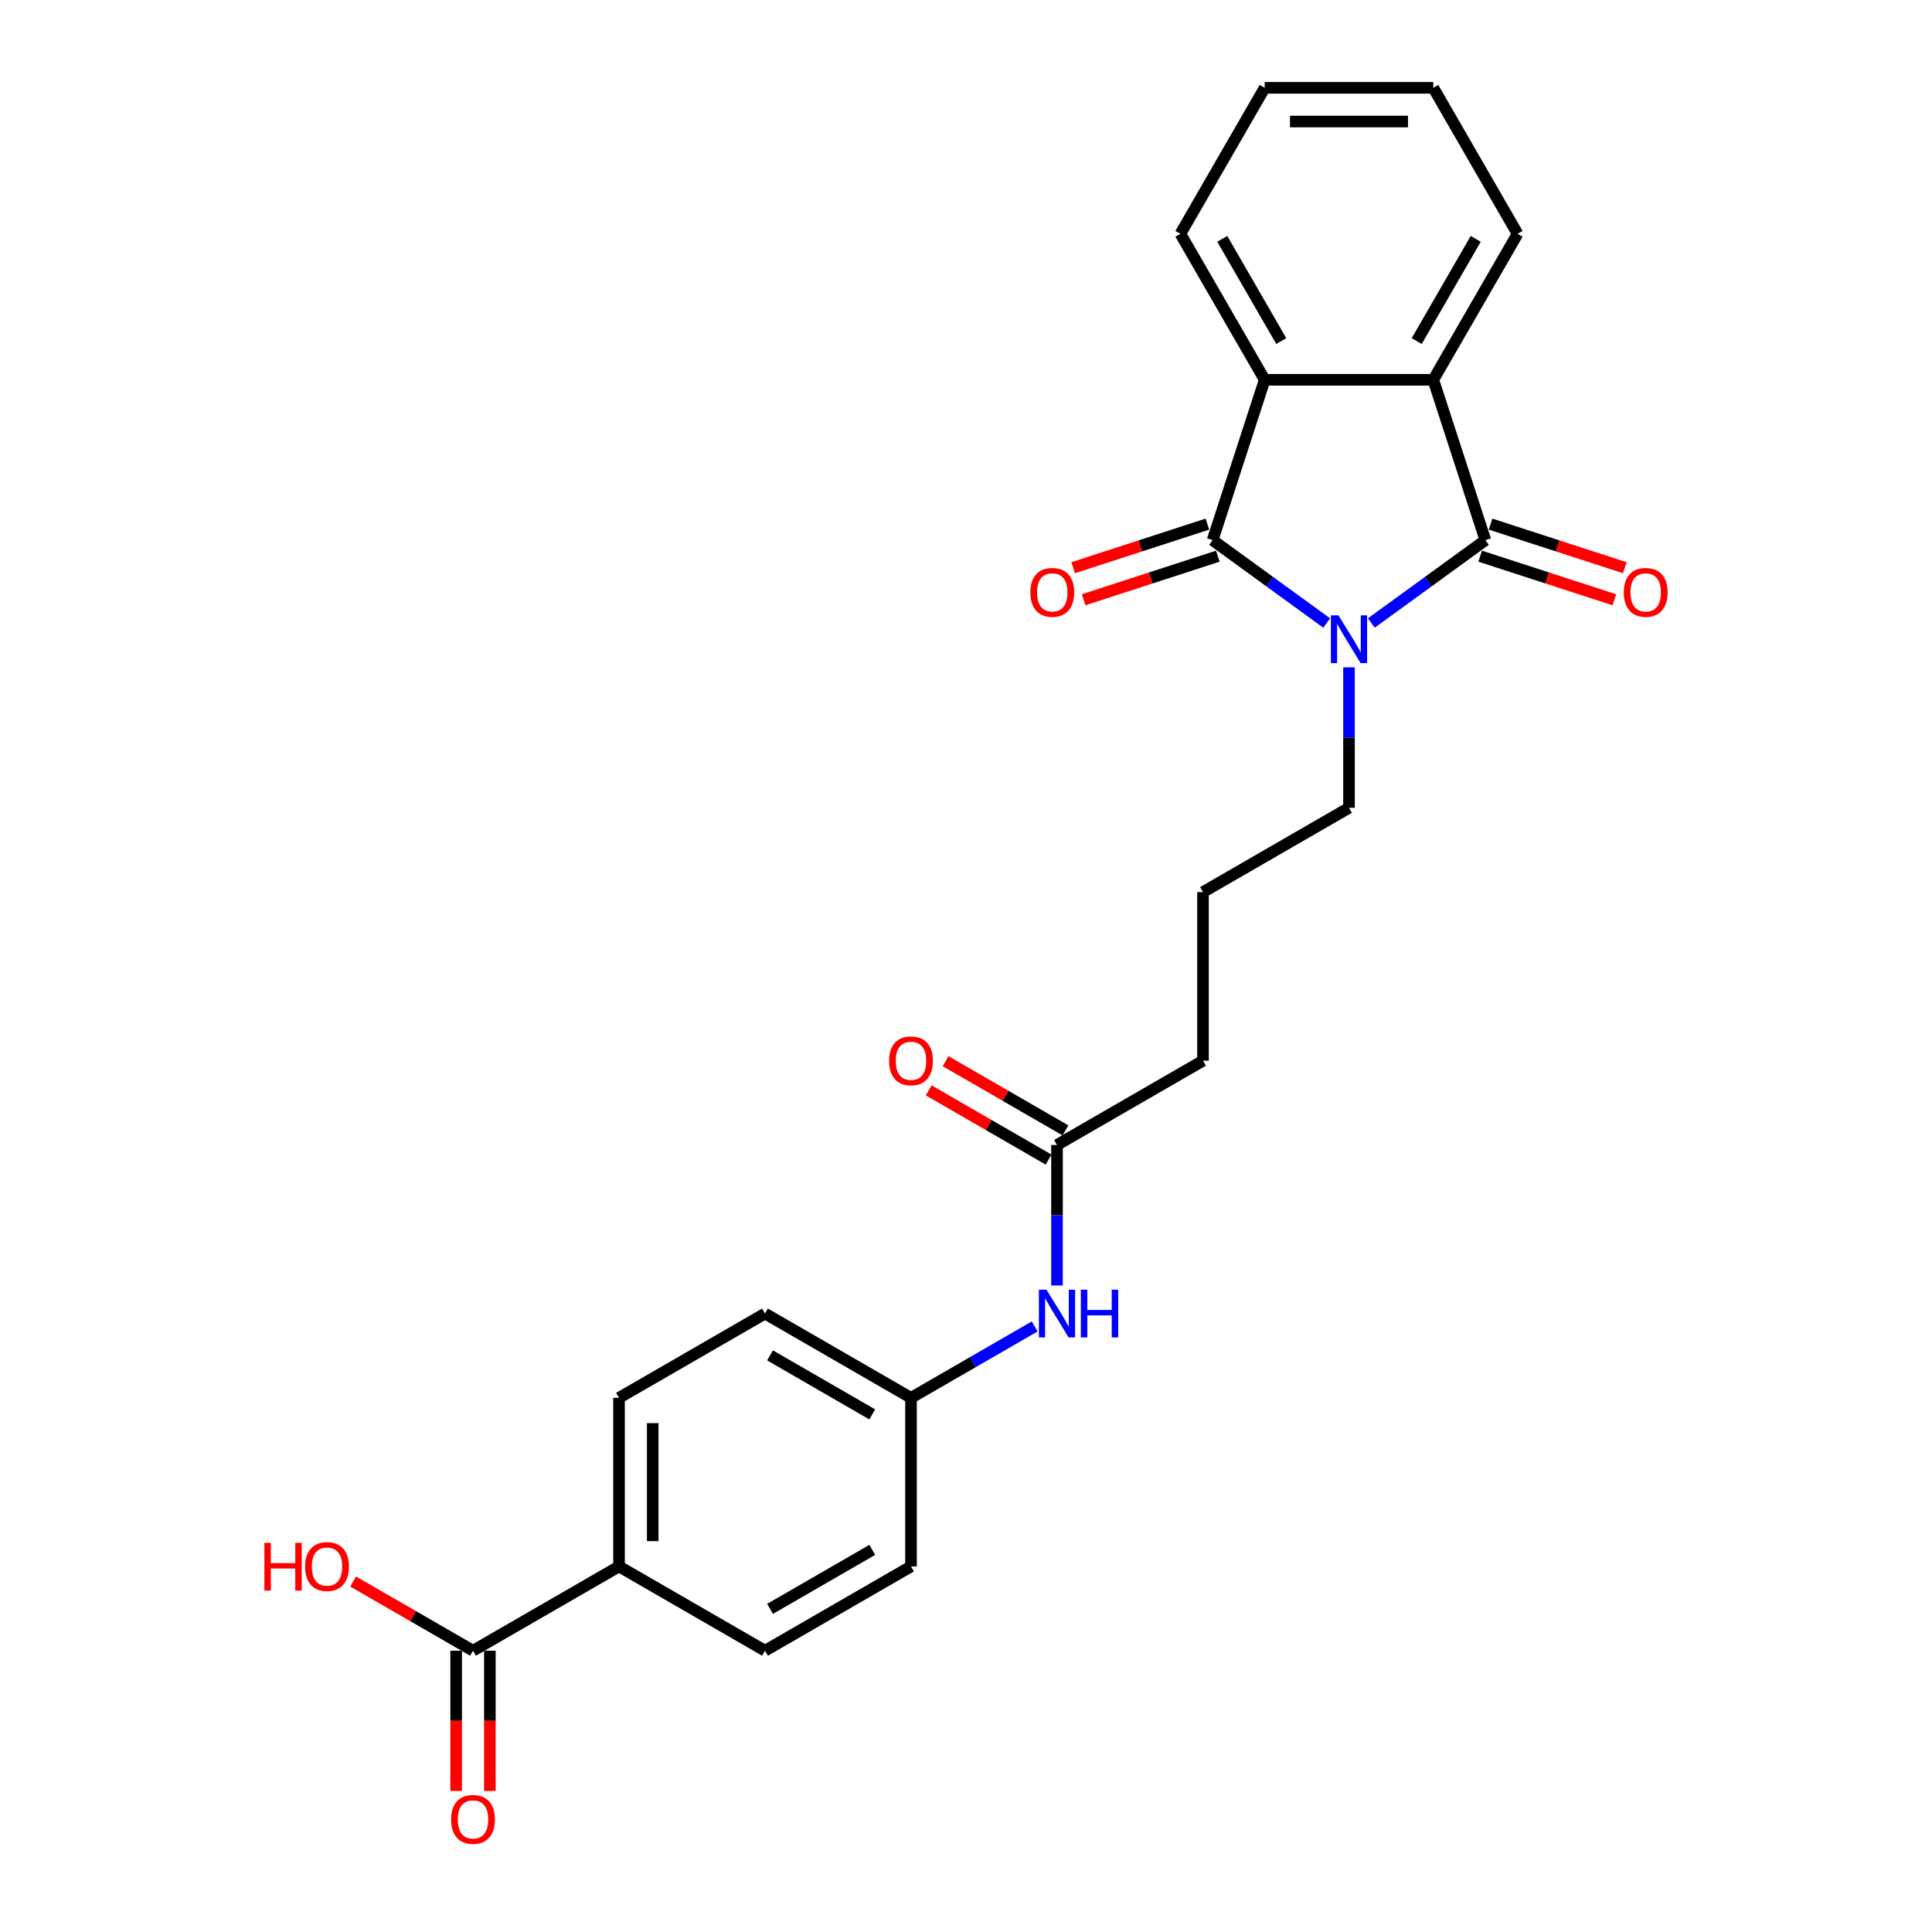 <?xml version='1.0' encoding='iso-8859-1'?>
<svg version='1.1' baseProfile='full'
              xmlns='http://www.w3.org/2000/svg'
                      xmlns:rdkit='http://www.rdkit.org/xml'
                      xmlns:xlink='http://www.w3.org/1999/xlink'
                  xml:space='preserve'
width='1000px' height='1000px' viewBox='0 0 1000 1000'>
<!-- END OF HEADER -->
<rect style='opacity:1.0;fill:#FFFFFF;stroke:none' width='1000' height='1000' x='0' y='0'> </rect>
<path class='bond-0' d='M 686.683,322.471 L 657.163,301.023' style='fill:none;fill-rule:evenodd;stroke:#0000FF;stroke-width:6px;stroke-linecap:butt;stroke-linejoin:miter;stroke-opacity:1' />
<path class='bond-0' d='M 657.163,301.023 L 627.643,279.576' style='fill:none;fill-rule:evenodd;stroke:#000000;stroke-width:6px;stroke-linecap:butt;stroke-linejoin:miter;stroke-opacity:1' />
<path class='bond-1' d='M 709.789,322.471 L 739.309,301.023' style='fill:none;fill-rule:evenodd;stroke:#0000FF;stroke-width:6px;stroke-linecap:butt;stroke-linejoin:miter;stroke-opacity:1' />
<path class='bond-1' d='M 739.309,301.023 L 768.829,279.576' style='fill:none;fill-rule:evenodd;stroke:#000000;stroke-width:6px;stroke-linecap:butt;stroke-linejoin:miter;stroke-opacity:1' />
<path class='bond-12' d='M 698.236,345.401 L 698.236,381.761' style='fill:none;fill-rule:evenodd;stroke:#0000FF;stroke-width:6px;stroke-linecap:butt;stroke-linejoin:miter;stroke-opacity:1' />
<path class='bond-12' d='M 698.236,381.761 L 698.236,418.122' style='fill:none;fill-rule:evenodd;stroke:#000000;stroke-width:6px;stroke-linecap:butt;stroke-linejoin:miter;stroke-opacity:1' />
<path class='bond-3' d='M 627.643,279.576 L 654.607,196.589' style='fill:none;fill-rule:evenodd;stroke:#000000;stroke-width:6px;stroke-linecap:butt;stroke-linejoin:miter;stroke-opacity:1' />
<path class='bond-5' d='M 624.947,271.277 L 590.216,282.562' style='fill:none;fill-rule:evenodd;stroke:#000000;stroke-width:6px;stroke-linecap:butt;stroke-linejoin:miter;stroke-opacity:1' />
<path class='bond-5' d='M 590.216,282.562 L 555.485,293.846' style='fill:none;fill-rule:evenodd;stroke:#FF0000;stroke-width:6px;stroke-linecap:butt;stroke-linejoin:miter;stroke-opacity:1' />
<path class='bond-5' d='M 630.34,287.874 L 595.609,299.159' style='fill:none;fill-rule:evenodd;stroke:#000000;stroke-width:6px;stroke-linecap:butt;stroke-linejoin:miter;stroke-opacity:1' />
<path class='bond-5' d='M 595.609,299.159 L 560.878,310.444' style='fill:none;fill-rule:evenodd;stroke:#FF0000;stroke-width:6px;stroke-linecap:butt;stroke-linejoin:miter;stroke-opacity:1' />
<path class='bond-2' d='M 768.829,279.576 L 741.865,196.589' style='fill:none;fill-rule:evenodd;stroke:#000000;stroke-width:6px;stroke-linecap:butt;stroke-linejoin:miter;stroke-opacity:1' />
<path class='bond-6' d='M 766.132,287.874 L 800.863,299.159' style='fill:none;fill-rule:evenodd;stroke:#000000;stroke-width:6px;stroke-linecap:butt;stroke-linejoin:miter;stroke-opacity:1' />
<path class='bond-6' d='M 800.863,299.159 L 835.594,310.444' style='fill:none;fill-rule:evenodd;stroke:#FF0000;stroke-width:6px;stroke-linecap:butt;stroke-linejoin:miter;stroke-opacity:1' />
<path class='bond-6' d='M 771.525,271.277 L 806.256,282.562' style='fill:none;fill-rule:evenodd;stroke:#000000;stroke-width:6px;stroke-linecap:butt;stroke-linejoin:miter;stroke-opacity:1' />
<path class='bond-6' d='M 806.256,282.562 L 840.987,293.846' style='fill:none;fill-rule:evenodd;stroke:#FF0000;stroke-width:6px;stroke-linecap:butt;stroke-linejoin:miter;stroke-opacity:1' />
<path class='bond-19' d='M 741.865,196.589 L 785.493,121.022' style='fill:none;fill-rule:evenodd;stroke:#000000;stroke-width:6px;stroke-linecap:butt;stroke-linejoin:miter;stroke-opacity:1' />
<path class='bond-19' d='M 733.296,176.528 L 763.836,123.631' style='fill:none;fill-rule:evenodd;stroke:#000000;stroke-width:6px;stroke-linecap:butt;stroke-linejoin:miter;stroke-opacity:1' />
<path class='bond-25' d='M 741.865,196.589 L 654.607,196.589' style='fill:none;fill-rule:evenodd;stroke:#000000;stroke-width:6px;stroke-linecap:butt;stroke-linejoin:miter;stroke-opacity:1' />
<path class='bond-20' d='M 654.607,196.589 L 610.979,121.022' style='fill:none;fill-rule:evenodd;stroke:#000000;stroke-width:6px;stroke-linecap:butt;stroke-linejoin:miter;stroke-opacity:1' />
<path class='bond-20' d='M 663.176,176.528 L 632.636,123.631' style='fill:none;fill-rule:evenodd;stroke:#000000;stroke-width:6px;stroke-linecap:butt;stroke-linejoin:miter;stroke-opacity:1' />
<path class='bond-4' d='M 244.833,854.409 L 320.4,810.78' style='fill:none;fill-rule:evenodd;stroke:#000000;stroke-width:6px;stroke-linecap:butt;stroke-linejoin:miter;stroke-opacity:1' />
<path class='bond-10' d='M 236.107,854.409 L 236.107,890.699' style='fill:none;fill-rule:evenodd;stroke:#000000;stroke-width:6px;stroke-linecap:butt;stroke-linejoin:miter;stroke-opacity:1' />
<path class='bond-10' d='M 236.107,890.699 L 236.107,926.99' style='fill:none;fill-rule:evenodd;stroke:#FF0000;stroke-width:6px;stroke-linecap:butt;stroke-linejoin:miter;stroke-opacity:1' />
<path class='bond-10' d='M 253.559,854.409 L 253.559,890.699' style='fill:none;fill-rule:evenodd;stroke:#000000;stroke-width:6px;stroke-linecap:butt;stroke-linejoin:miter;stroke-opacity:1' />
<path class='bond-10' d='M 253.559,890.699 L 253.559,926.99' style='fill:none;fill-rule:evenodd;stroke:#FF0000;stroke-width:6px;stroke-linecap:butt;stroke-linejoin:miter;stroke-opacity:1' />
<path class='bond-16' d='M 244.833,854.409 L 213.812,836.499' style='fill:none;fill-rule:evenodd;stroke:#000000;stroke-width:6px;stroke-linecap:butt;stroke-linejoin:miter;stroke-opacity:1' />
<path class='bond-16' d='M 213.812,836.499 L 182.791,818.589' style='fill:none;fill-rule:evenodd;stroke:#FF0000;stroke-width:6px;stroke-linecap:butt;stroke-linejoin:miter;stroke-opacity:1' />
<path class='bond-7' d='M 547.102,592.637 L 622.669,549.008' style='fill:none;fill-rule:evenodd;stroke:#000000;stroke-width:6px;stroke-linecap:butt;stroke-linejoin:miter;stroke-opacity:1' />
<path class='bond-9' d='M 547.102,592.637 L 547.102,628.997' style='fill:none;fill-rule:evenodd;stroke:#000000;stroke-width:6px;stroke-linecap:butt;stroke-linejoin:miter;stroke-opacity:1' />
<path class='bond-9' d='M 547.102,628.997 L 547.102,665.357' style='fill:none;fill-rule:evenodd;stroke:#0000FF;stroke-width:6px;stroke-linecap:butt;stroke-linejoin:miter;stroke-opacity:1' />
<path class='bond-11' d='M 551.465,585.08 L 520.443,567.17' style='fill:none;fill-rule:evenodd;stroke:#000000;stroke-width:6px;stroke-linecap:butt;stroke-linejoin:miter;stroke-opacity:1' />
<path class='bond-11' d='M 520.443,567.17 L 489.422,549.26' style='fill:none;fill-rule:evenodd;stroke:#FF0000;stroke-width:6px;stroke-linecap:butt;stroke-linejoin:miter;stroke-opacity:1' />
<path class='bond-11' d='M 542.739,600.193 L 511.718,582.283' style='fill:none;fill-rule:evenodd;stroke:#000000;stroke-width:6px;stroke-linecap:butt;stroke-linejoin:miter;stroke-opacity:1' />
<path class='bond-11' d='M 511.718,582.283 L 480.697,564.373' style='fill:none;fill-rule:evenodd;stroke:#FF0000;stroke-width:6px;stroke-linecap:butt;stroke-linejoin:miter;stroke-opacity:1' />
<path class='bond-8' d='M 320.4,810.78 L 320.4,723.523' style='fill:none;fill-rule:evenodd;stroke:#000000;stroke-width:6px;stroke-linecap:butt;stroke-linejoin:miter;stroke-opacity:1' />
<path class='bond-8' d='M 337.852,797.691 L 337.852,736.611' style='fill:none;fill-rule:evenodd;stroke:#000000;stroke-width:6px;stroke-linecap:butt;stroke-linejoin:miter;stroke-opacity:1' />
<path class='bond-27' d='M 320.4,810.78 L 395.967,854.409' style='fill:none;fill-rule:evenodd;stroke:#000000;stroke-width:6px;stroke-linecap:butt;stroke-linejoin:miter;stroke-opacity:1' />
<path class='bond-15' d='M 535.549,686.564 L 503.542,705.043' style='fill:none;fill-rule:evenodd;stroke:#0000FF;stroke-width:6px;stroke-linecap:butt;stroke-linejoin:miter;stroke-opacity:1' />
<path class='bond-15' d='M 503.542,705.043 L 471.535,723.523' style='fill:none;fill-rule:evenodd;stroke:#000000;stroke-width:6px;stroke-linecap:butt;stroke-linejoin:miter;stroke-opacity:1' />
<path class='bond-21' d='M 698.236,418.122 L 622.669,461.75' style='fill:none;fill-rule:evenodd;stroke:#000000;stroke-width:6px;stroke-linecap:butt;stroke-linejoin:miter;stroke-opacity:1' />
<path class='bond-13' d='M 320.4,723.523 L 395.967,679.894' style='fill:none;fill-rule:evenodd;stroke:#000000;stroke-width:6px;stroke-linecap:butt;stroke-linejoin:miter;stroke-opacity:1' />
<path class='bond-14' d='M 395.967,854.409 L 471.535,810.78' style='fill:none;fill-rule:evenodd;stroke:#000000;stroke-width:6px;stroke-linecap:butt;stroke-linejoin:miter;stroke-opacity:1' />
<path class='bond-14' d='M 398.577,832.751 L 451.474,802.211' style='fill:none;fill-rule:evenodd;stroke:#000000;stroke-width:6px;stroke-linecap:butt;stroke-linejoin:miter;stroke-opacity:1' />
<path class='bond-17' d='M 471.535,723.523 L 471.535,810.78' style='fill:none;fill-rule:evenodd;stroke:#000000;stroke-width:6px;stroke-linecap:butt;stroke-linejoin:miter;stroke-opacity:1' />
<path class='bond-18' d='M 471.535,723.523 L 395.967,679.894' style='fill:none;fill-rule:evenodd;stroke:#000000;stroke-width:6px;stroke-linecap:butt;stroke-linejoin:miter;stroke-opacity:1' />
<path class='bond-18' d='M 451.474,732.092 L 398.577,701.552' style='fill:none;fill-rule:evenodd;stroke:#000000;stroke-width:6px;stroke-linecap:butt;stroke-linejoin:miter;stroke-opacity:1' />
<path class='bond-24' d='M 785.493,121.022 L 741.865,45.455' style='fill:none;fill-rule:evenodd;stroke:#000000;stroke-width:6px;stroke-linecap:butt;stroke-linejoin:miter;stroke-opacity:1' />
<path class='bond-23' d='M 610.979,121.022 L 654.607,45.455' style='fill:none;fill-rule:evenodd;stroke:#000000;stroke-width:6px;stroke-linecap:butt;stroke-linejoin:miter;stroke-opacity:1' />
<path class='bond-22' d='M 622.669,461.75 L 622.669,549.008' style='fill:none;fill-rule:evenodd;stroke:#000000;stroke-width:6px;stroke-linecap:butt;stroke-linejoin:miter;stroke-opacity:1' />
<path class='bond-26' d='M 654.607,45.455 L 741.865,45.455' style='fill:none;fill-rule:evenodd;stroke:#000000;stroke-width:6px;stroke-linecap:butt;stroke-linejoin:miter;stroke-opacity:1' />
<path class='bond-26' d='M 667.696,62.906 L 728.776,62.906' style='fill:none;fill-rule:evenodd;stroke:#000000;stroke-width:6px;stroke-linecap:butt;stroke-linejoin:miter;stroke-opacity:1' />
<path  class='atom-0' d='M 692.774 318.509
L 700.871 331.597
Q 701.674 332.889, 702.965 335.227
Q 704.257 337.566, 704.327 337.705
L 704.327 318.509
L 707.607 318.509
L 707.607 343.22
L 704.222 343.22
L 695.531 328.91
Q 694.519 327.234, 693.437 325.315
Q 692.39 323.395, 692.076 322.802
L 692.076 343.22
L 688.865 343.22
L 688.865 318.509
L 692.774 318.509
' fill='#0000FF'/>
<path  class='atom-6' d='M 533.313 306.609
Q 533.313 300.676, 536.245 297.36
Q 539.177 294.044, 544.656 294.044
Q 550.136 294.044, 553.068 297.36
Q 556 300.676, 556 306.609
Q 556 312.613, 553.033 316.033
Q 550.066 319.419, 544.656 319.419
Q 539.212 319.419, 536.245 316.033
Q 533.313 312.648, 533.313 306.609
M 544.656 316.627
Q 548.426 316.627, 550.45 314.114
Q 552.51 311.566, 552.51 306.609
Q 552.51 301.758, 550.45 299.315
Q 548.426 296.837, 544.656 296.837
Q 540.887 296.837, 538.828 299.28
Q 536.803 301.723, 536.803 306.609
Q 536.803 311.601, 538.828 314.114
Q 540.887 316.627, 544.656 316.627
' fill='#FF0000'/>
<path  class='atom-7' d='M 840.472 306.609
Q 840.472 300.676, 843.404 297.36
Q 846.336 294.044, 851.815 294.044
Q 857.295 294.044, 860.227 297.36
Q 863.159 300.676, 863.159 306.609
Q 863.159 312.613, 860.192 316.033
Q 857.225 319.419, 851.815 319.419
Q 846.371 319.419, 843.404 316.033
Q 840.472 312.648, 840.472 306.609
M 851.815 316.627
Q 855.585 316.627, 857.609 314.114
Q 859.669 311.566, 859.669 306.609
Q 859.669 301.758, 857.609 299.315
Q 855.585 296.837, 851.815 296.837
Q 848.046 296.837, 845.987 299.28
Q 843.962 301.723, 843.962 306.609
Q 843.962 311.601, 845.987 314.114
Q 848.046 316.627, 851.815 316.627
' fill='#FF0000'/>
<path  class='atom-10' d='M 541.639 667.538
L 549.737 680.627
Q 550.54 681.918, 551.831 684.257
Q 553.122 686.595, 553.192 686.735
L 553.192 667.538
L 556.473 667.538
L 556.473 692.25
L 553.088 692.25
L 544.397 677.939
Q 543.385 676.264, 542.303 674.344
Q 541.255 672.425, 540.941 671.831
L 540.941 692.25
L 537.73 692.25
L 537.73 667.538
L 541.639 667.538
' fill='#0000FF'/>
<path  class='atom-10' d='M 559.44 667.538
L 562.791 667.538
L 562.791 678.044
L 575.425 678.044
L 575.425 667.538
L 578.776 667.538
L 578.776 692.25
L 575.425 692.25
L 575.425 680.836
L 562.791 680.836
L 562.791 692.25
L 559.44 692.25
L 559.44 667.538
' fill='#0000FF'/>
<path  class='atom-11' d='M 233.49 941.736
Q 233.49 935.803, 236.421 932.487
Q 239.353 929.171, 244.833 929.171
Q 250.313 929.171, 253.245 932.487
Q 256.177 935.803, 256.177 941.736
Q 256.177 947.739, 253.21 951.16
Q 250.243 954.545, 244.833 954.545
Q 239.388 954.545, 236.421 951.16
Q 233.49 947.774, 233.49 941.736
M 244.833 951.753
Q 248.603 951.753, 250.627 949.24
Q 252.686 946.692, 252.686 941.736
Q 252.686 936.885, 250.627 934.441
Q 248.603 931.963, 244.833 931.963
Q 241.064 931.963, 239.004 934.406
Q 236.98 936.85, 236.98 941.736
Q 236.98 946.727, 239.004 949.24
Q 241.064 951.753, 244.833 951.753
' fill='#FF0000'/>
<path  class='atom-12' d='M 460.191 549.078
Q 460.191 543.144, 463.123 539.828
Q 466.055 536.513, 471.535 536.513
Q 477.014 536.513, 479.946 539.828
Q 482.878 543.144, 482.878 549.078
Q 482.878 555.081, 479.911 558.501
Q 476.944 561.887, 471.535 561.887
Q 466.09 561.887, 463.123 558.501
Q 460.191 555.116, 460.191 549.078
M 471.535 559.095
Q 475.304 559.095, 477.328 556.582
Q 479.388 554.034, 479.388 549.078
Q 479.388 544.226, 477.328 541.783
Q 475.304 539.305, 471.535 539.305
Q 467.765 539.305, 465.706 541.748
Q 463.681 544.191, 463.681 549.078
Q 463.681 554.069, 465.706 556.582
Q 467.765 559.095, 471.535 559.095
' fill='#FF0000'/>
<path  class='atom-17' d='M 136.841 798.564
L 140.192 798.564
L 140.192 809.07
L 152.827 809.07
L 152.827 798.564
L 156.177 798.564
L 156.177 823.275
L 152.827 823.275
L 152.827 811.862
L 140.192 811.862
L 140.192 823.275
L 136.841 823.275
L 136.841 798.564
' fill='#FF0000'/>
<path  class='atom-17' d='M 157.922 810.85
Q 157.922 804.916, 160.854 801.601
Q 163.786 798.285, 169.266 798.285
Q 174.746 798.285, 177.678 801.601
Q 180.609 804.916, 180.609 810.85
Q 180.609 816.853, 177.643 820.274
Q 174.676 823.659, 169.266 823.659
Q 163.821 823.659, 160.854 820.274
Q 157.922 816.888, 157.922 810.85
M 169.266 820.867
Q 173.035 820.867, 175.06 818.354
Q 177.119 815.806, 177.119 810.85
Q 177.119 805.998, 175.06 803.555
Q 173.035 801.077, 169.266 801.077
Q 165.496 801.077, 163.437 803.52
Q 161.413 805.963, 161.413 810.85
Q 161.413 815.841, 163.437 818.354
Q 165.496 820.867, 169.266 820.867
' fill='#FF0000'/>
</svg>

